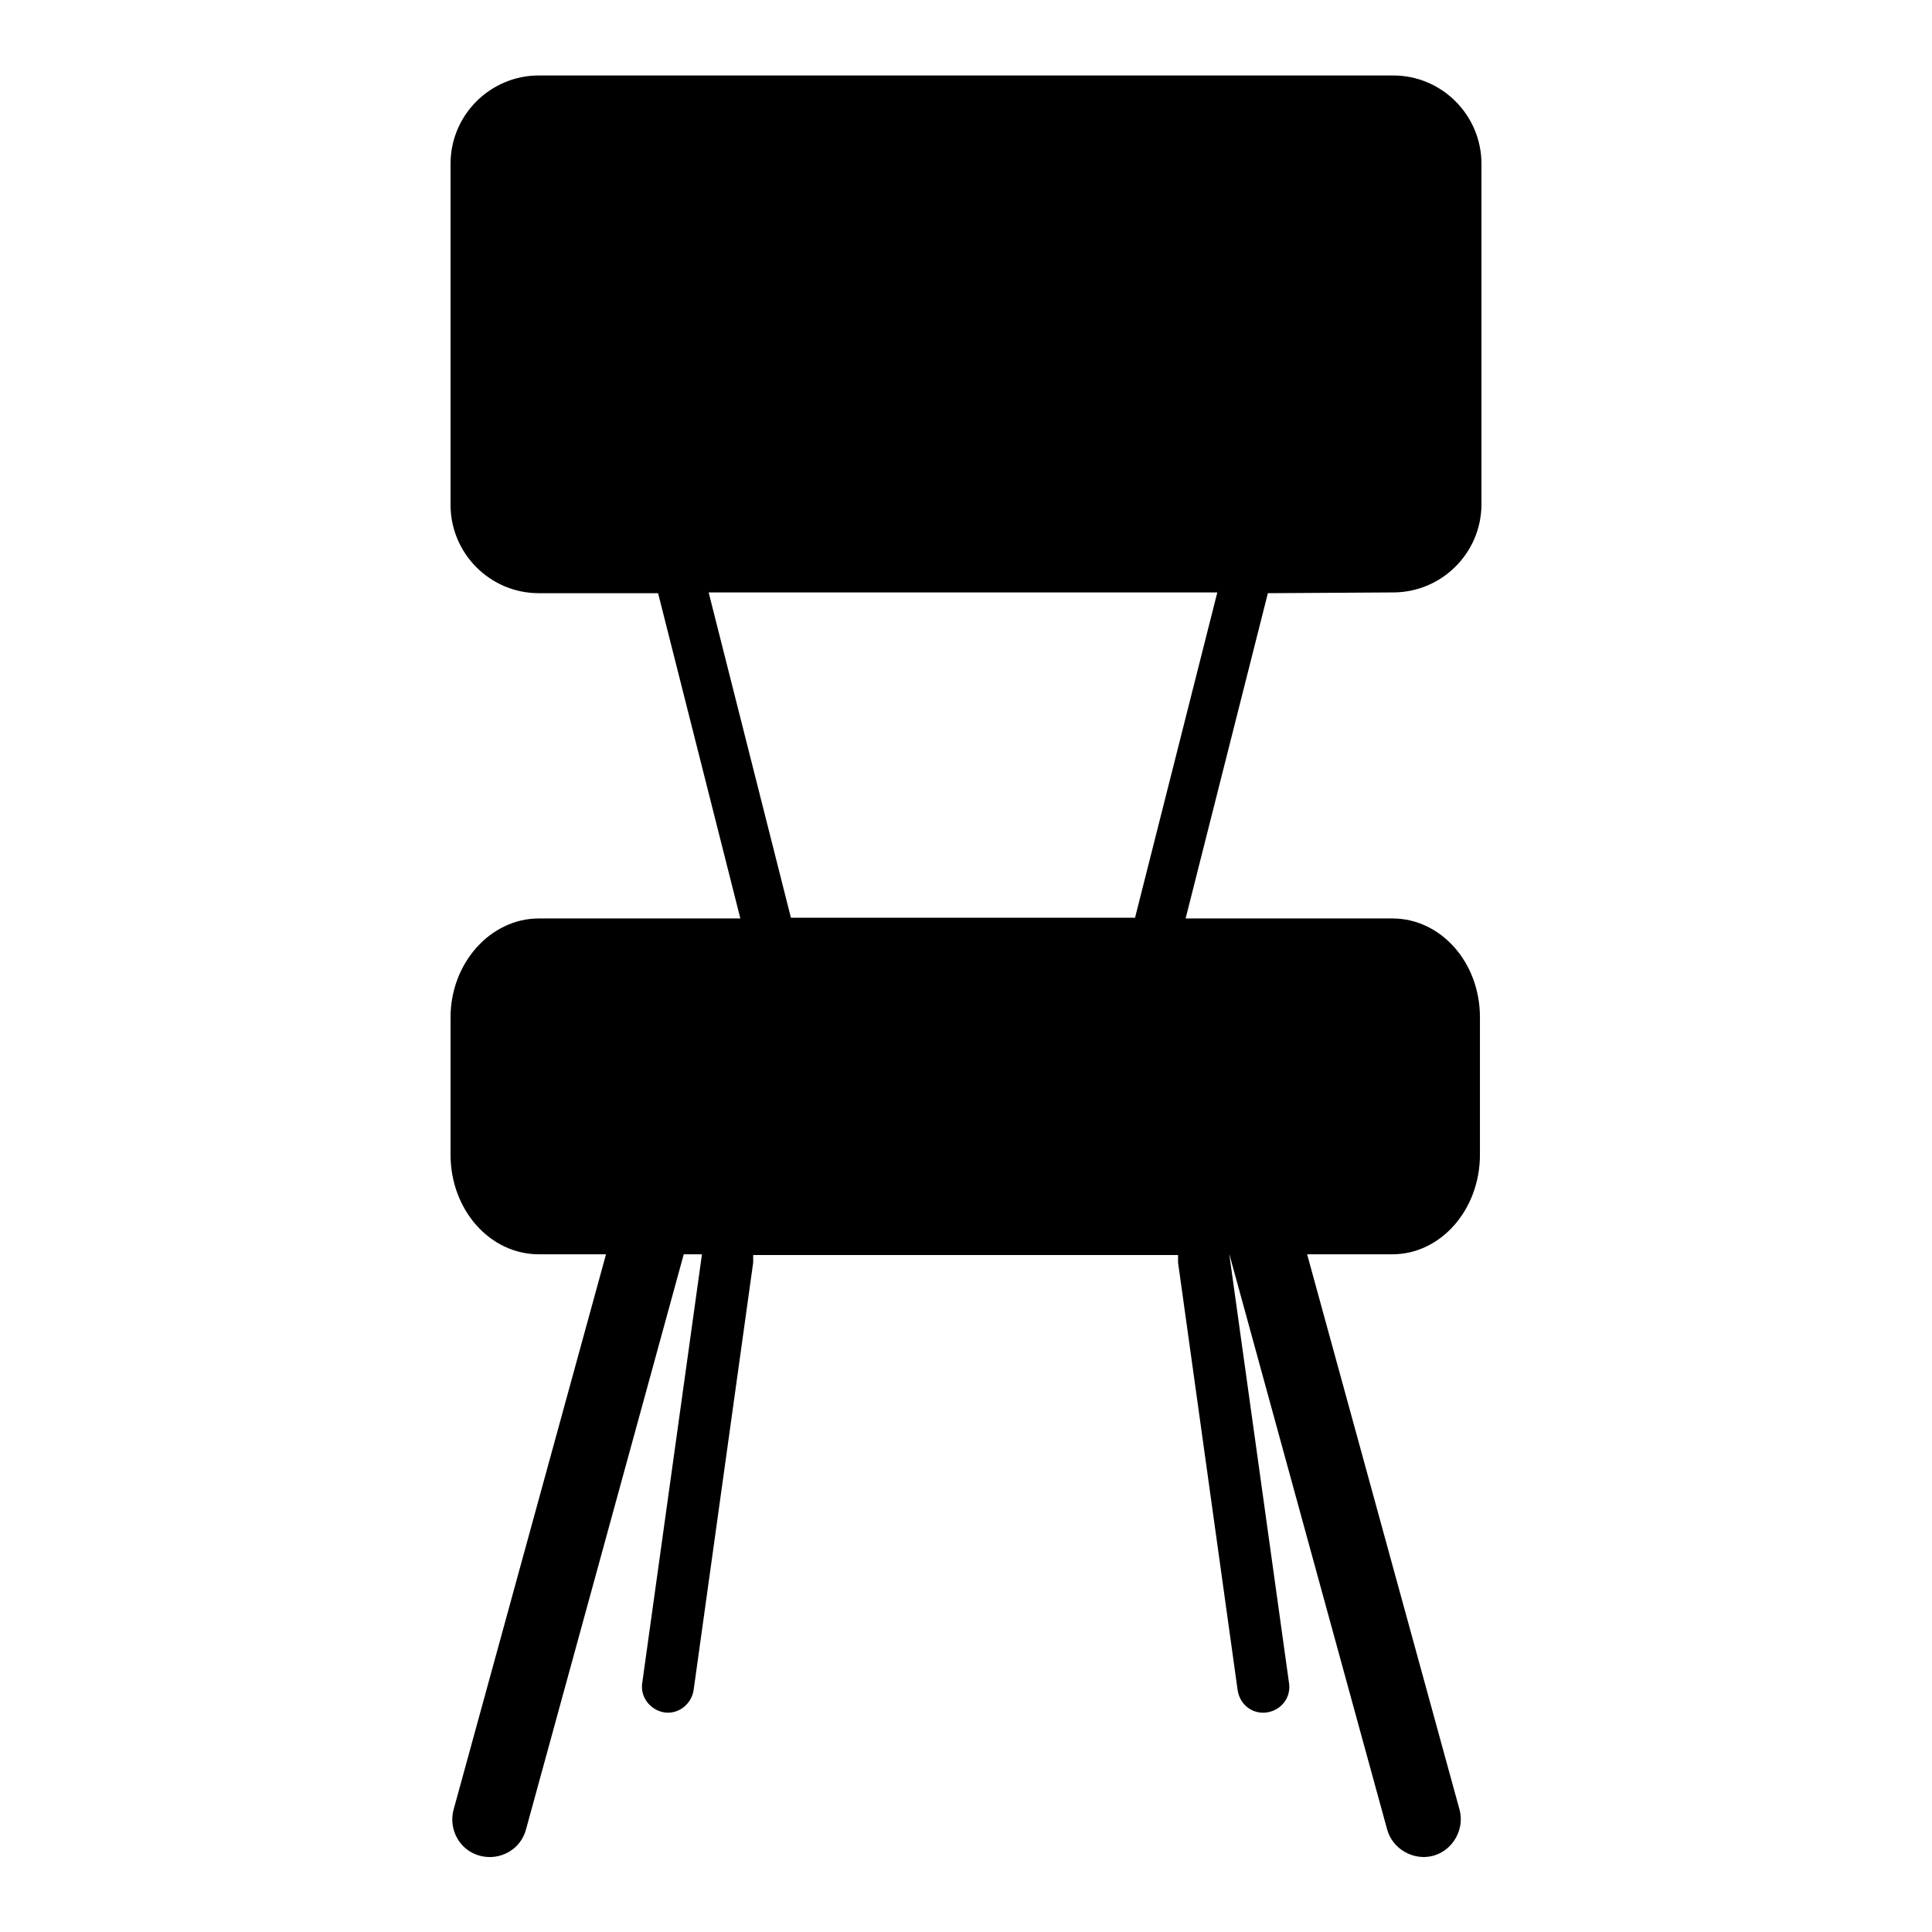 <?xml version="1.0" encoding="utf-8"?>
<!-- Svg Vector Icons : http://www.onlinewebfonts.com/icon -->
<!DOCTYPE svg PUBLIC "-//W3C//DTD SVG 1.1//EN" "http://www.w3.org/Graphics/SVG/1.1/DTD/svg11.dtd">
<svg version="1.1" xmlns="http://www.w3.org/2000/svg" xmlns:xlink="http://www.w3.org/1999/xlink" x="0px" y="0px" viewBox="0 0 256 256" enable-background="new 0 0 256 256" xml:space="preserve">
<g><g><path fill="#000000" d="M184.6,78.5c6.4,0,11.7-5.2,11.7-11.7V21.7c0-6.4-5.2-11.7-11.7-11.7H71.4c-6.4,0-11.7,5.2-11.7,11.7v45.2c0,6.4,5.2,11.7,11.7,11.7h15.8l10.9,43.1H71.4c-6.4,0-11.7,5.9-11.7,13.1V153c0,7.3,5.2,13.2,11.7,13.2h8.9l-20.2,73.6c-0.7,2.6,0.8,5.4,3.5,6.1c2.6,0.7,5.4-0.8,6.1-3.5l20.9-76.2h2.4c0,0,0,0,0,0.1l-7.9,56.7c-0.3,1.9,1.1,3.6,2.9,3.9c1.9,0.3,3.6-1.1,3.9-2.9l7.9-56.7c0-0.3,0-0.7,0-1h56.3c0,0.3,0,0.7,0,1l7.9,56.7c0.3,1.9,2,3.2,3.9,2.9c1.9-0.3,3.2-2,2.9-3.9l-7.9-56.7c0,0,0,0,0-0.1h0l20.9,76.2c0.7,2.6,3.5,4.2,6.1,3.5c2.6-0.7,4.2-3.5,3.5-6.1l-20.2-73.6h11.3c6.4,0,11.6-5.9,11.6-13.2v-18.2c0-7.3-5.2-13.1-11.6-13.1h-27.4l10.9-43.1L184.6,78.5L184.6,78.5z M150.4,121.6h-45.6L93.9,78.5h67.4L150.4,121.6z"/></g></g>
</svg>
